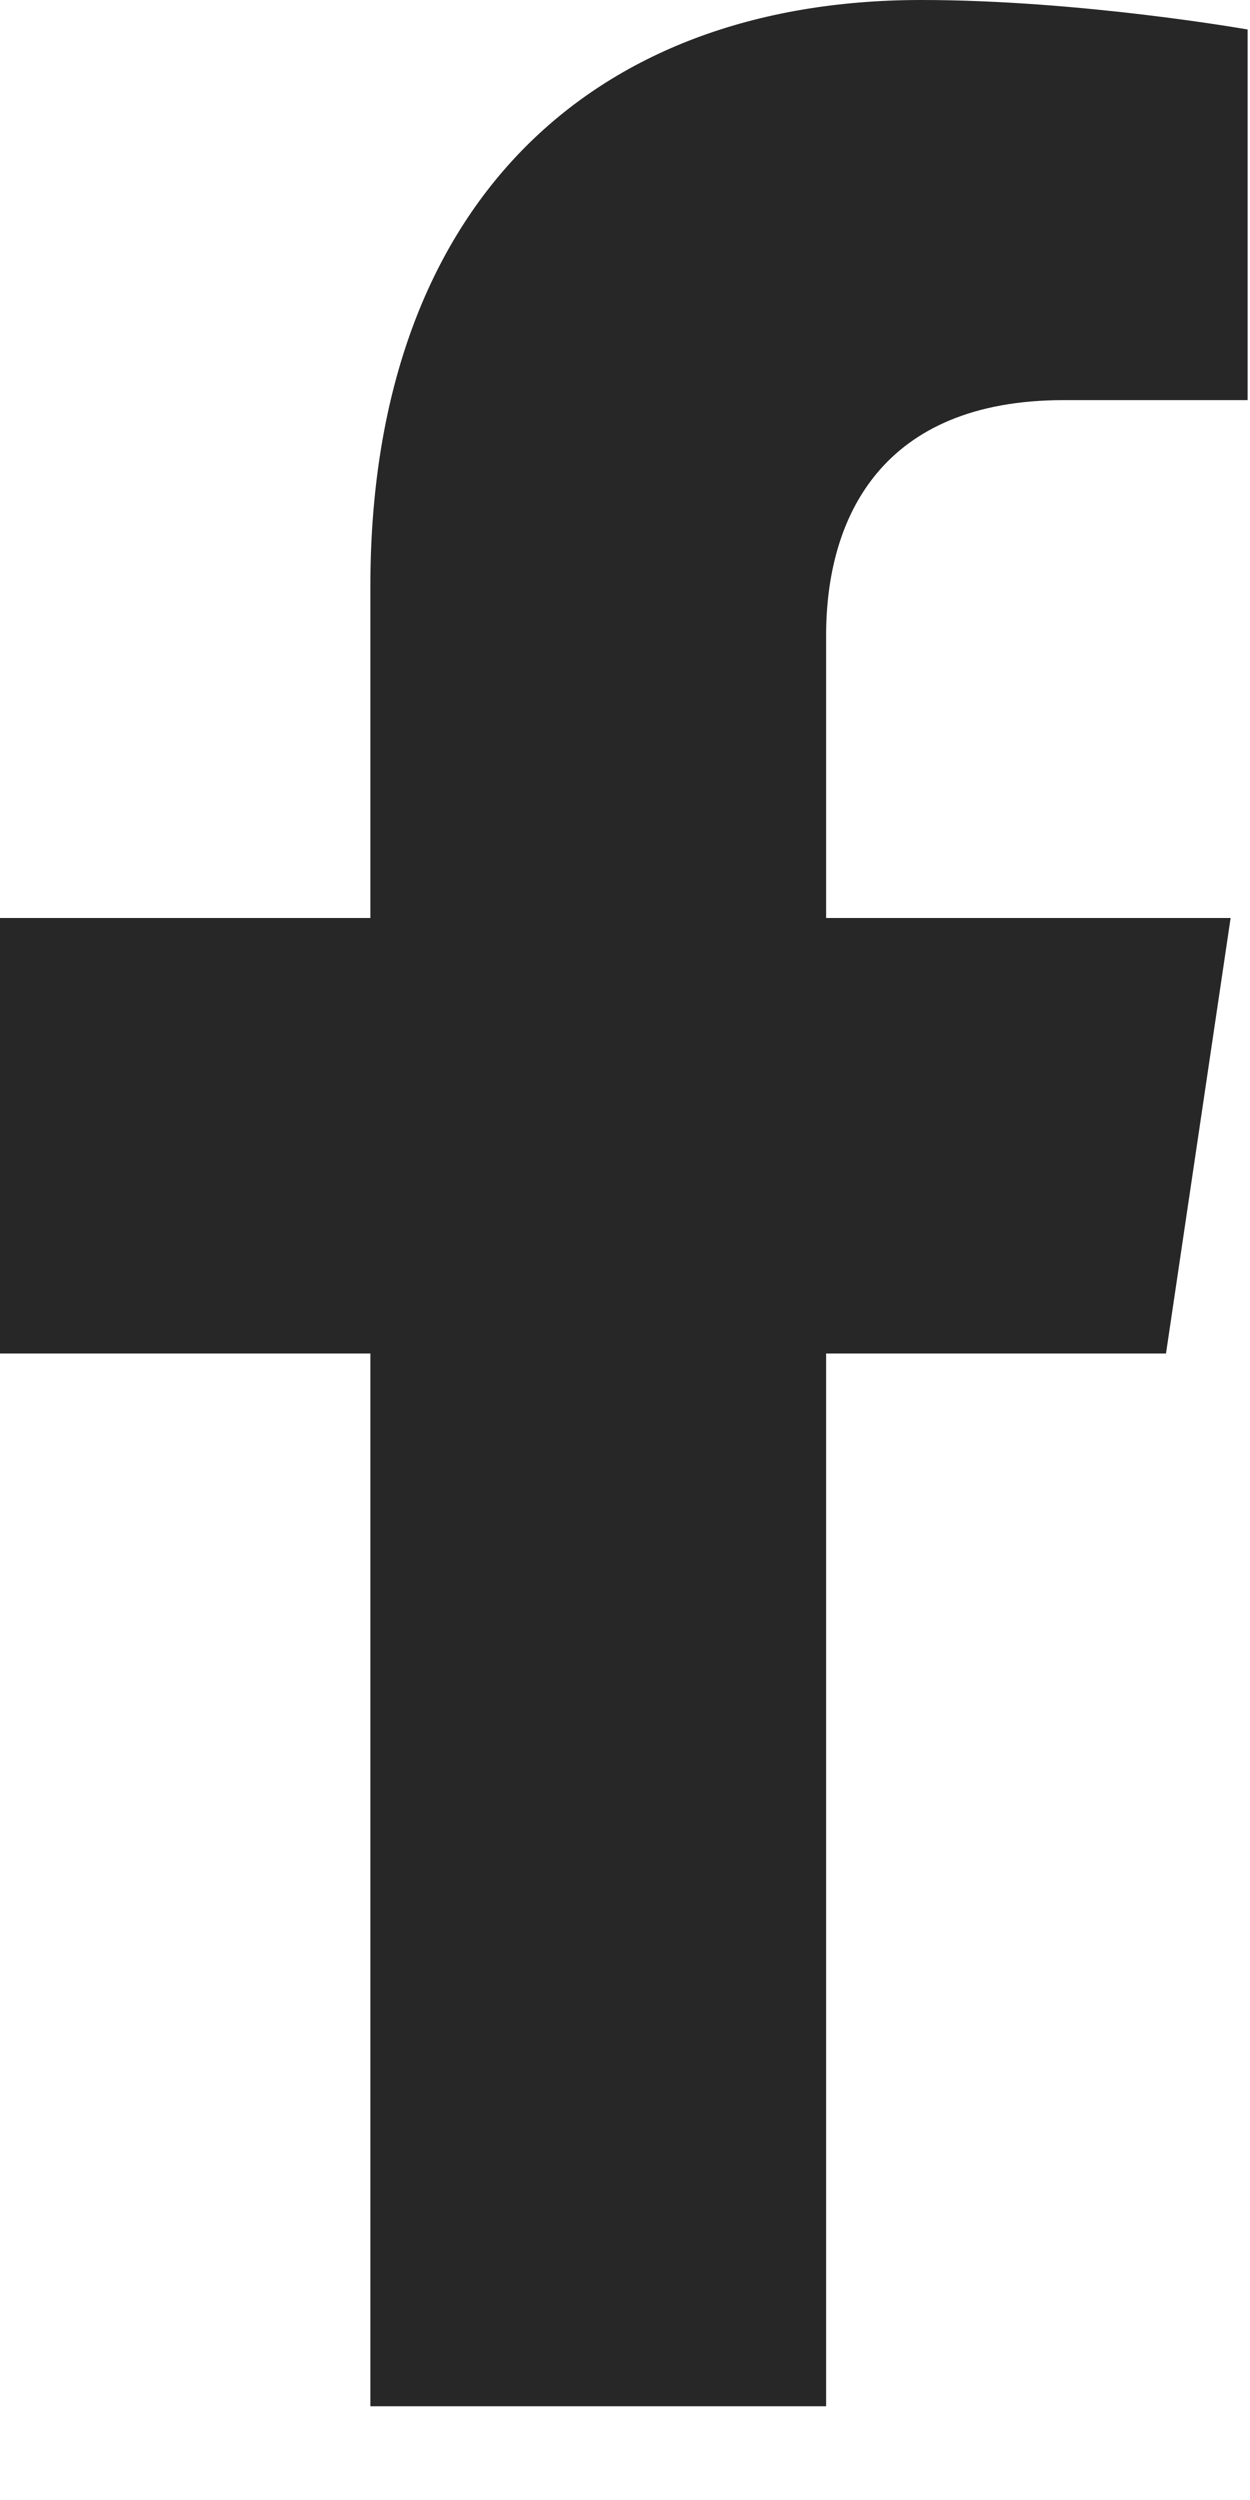 <?xml version="1.0" encoding="UTF-8"?>
<svg width="10px" height="20px" viewBox="0 0 10 20" version="1.1" xmlns="http://www.w3.org/2000/svg" xmlns:xlink="http://www.w3.org/1999/xlink">
    <title>Fill 7</title>
    <g id="MOBILE" stroke="none" stroke-width="1" fill="none" fill-rule="evenodd">
        <g id="M11-MOTION-PAGE" transform="translate(-124, -2000)" fill="#272727">
            <g id="Group-3" transform="translate(0, 1790)">
                <g id="Group" transform="translate(124, 210)">
                    <path d="M9.328,10.828 L9.845,7.344 L6.609,7.344 L6.609,5.083 C6.609,4.13 7.061,3.201 8.51,3.201 L9.981,3.201 L9.981,0.236 C9.981,0.236 8.647,0 7.37,0 C4.705,0 2.963,1.669 2.963,4.689 L2.963,7.344 L1.33226763e-13,7.344 L1.33226763e-13,10.828 L2.963,10.828 L2.963,19.25 L6.609,19.25 L6.609,10.828 L9.328,10.828 Z" id="Fill-7"></path>
                </g>
            </g>
        </g>
    </g>
</svg>
